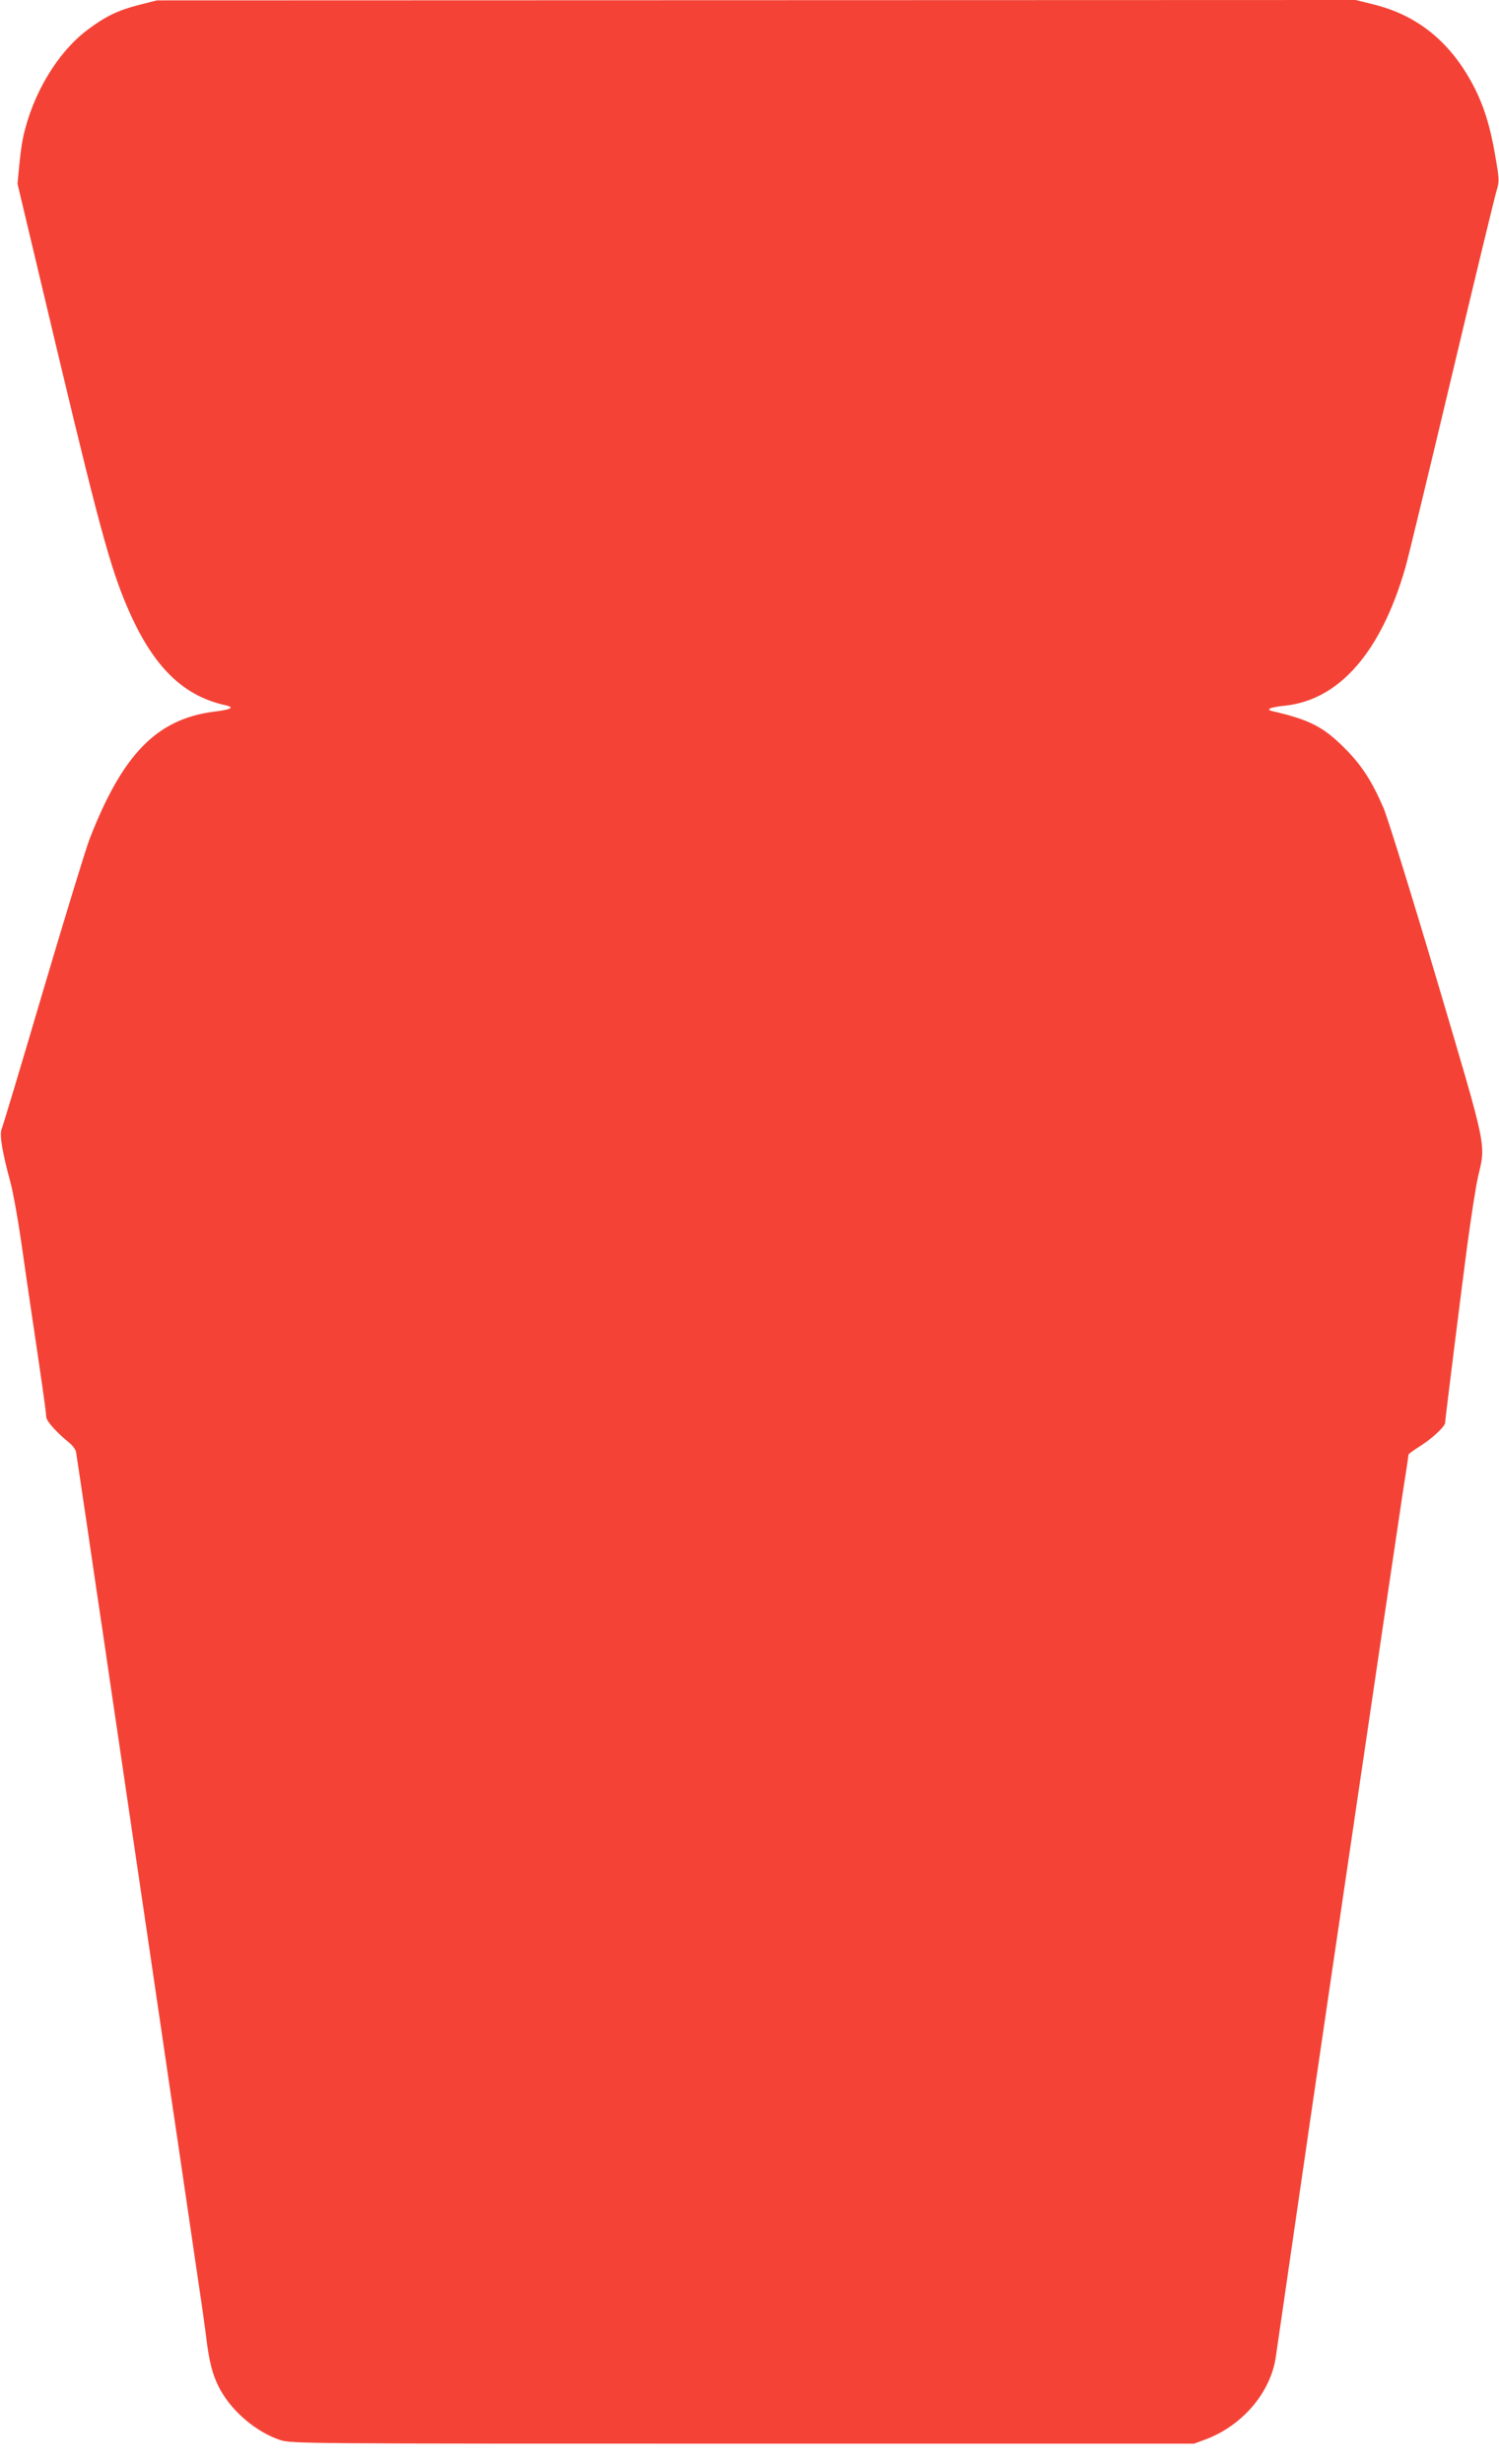 <?xml version="1.0" standalone="no"?>
<!DOCTYPE svg PUBLIC "-//W3C//DTD SVG 20010904//EN"
 "http://www.w3.org/TR/2001/REC-SVG-20010904/DTD/svg10.dtd">
<svg version="1.0" xmlns="http://www.w3.org/2000/svg"
 width="779pt" height="1280pt" viewBox="0 0 779 1280"
 preserveAspectRatio="xMidYMid meet">
<g transform="translate(0,1280) scale(0.1,-0.1)"
fill="#f44336" stroke="none">
<path d="M724 12775 c-110 -28 -177 -60 -272 -132 -155 -118 -283 -332 -332
-557 -6 -27 -15 -92 -20 -145 l-9 -96 214 -899 c225 -942 280 -1137 381 -1355
125 -268 275 -409 487 -455 48 -11 29 -22 -60 -33 -298 -38 -476 -220 -648
-663 -20 -52 -128 -406 -241 -787 -112 -381 -209 -703 -215 -717 -13 -28 2
-120 46 -281 13 -49 38 -187 55 -305 17 -118 39 -273 50 -345 57 -382 80 -542
80 -564 0 -23 50 -79 122 -138 15 -12 30 -33 33 -45 2 -13 27 -178 55 -368 28
-190 59 -403 70 -475 11 -71 33 -224 50 -340 17 -115 40 -271 51 -345 47 -319
60 -406 89 -605 17 -115 40 -271 51 -345 47 -319 60 -406 89 -605 17 -115 39
-268 50 -340 11 -71 42 -285 70 -475 28 -190 59 -401 69 -470 11 -69 24 -168
31 -220 16 -140 36 -216 76 -287 64 -115 189 -219 310 -259 58 -19 118 -19
2404 -19 l2345 0 57 21 c193 71 341 244 368 429 6 39 46 318 90 620 44 303
129 888 190 1300 61 413 124 840 140 950 80 544 214 1450 240 1621 17 106 30
195 30 198 0 3 29 24 64 46 61 39 126 100 126 119 0 15 79 647 115 921 20 146
44 304 55 352 42 181 53 129 -213 1027 -131 442 -256 844 -277 893 -60 140
-116 226 -204 313 -110 110 -182 146 -371 190 -41 9 -17 21 64 29 282 31 498
279 624 716 14 47 122 495 241 995 119 501 224 934 233 963 15 50 15 59 -7
185 -26 154 -62 268 -119 373 -118 219 -286 354 -509 410 l-97 24 -3115 -1
-3115 -1 -91 -23z"/>
</g>
</svg>
